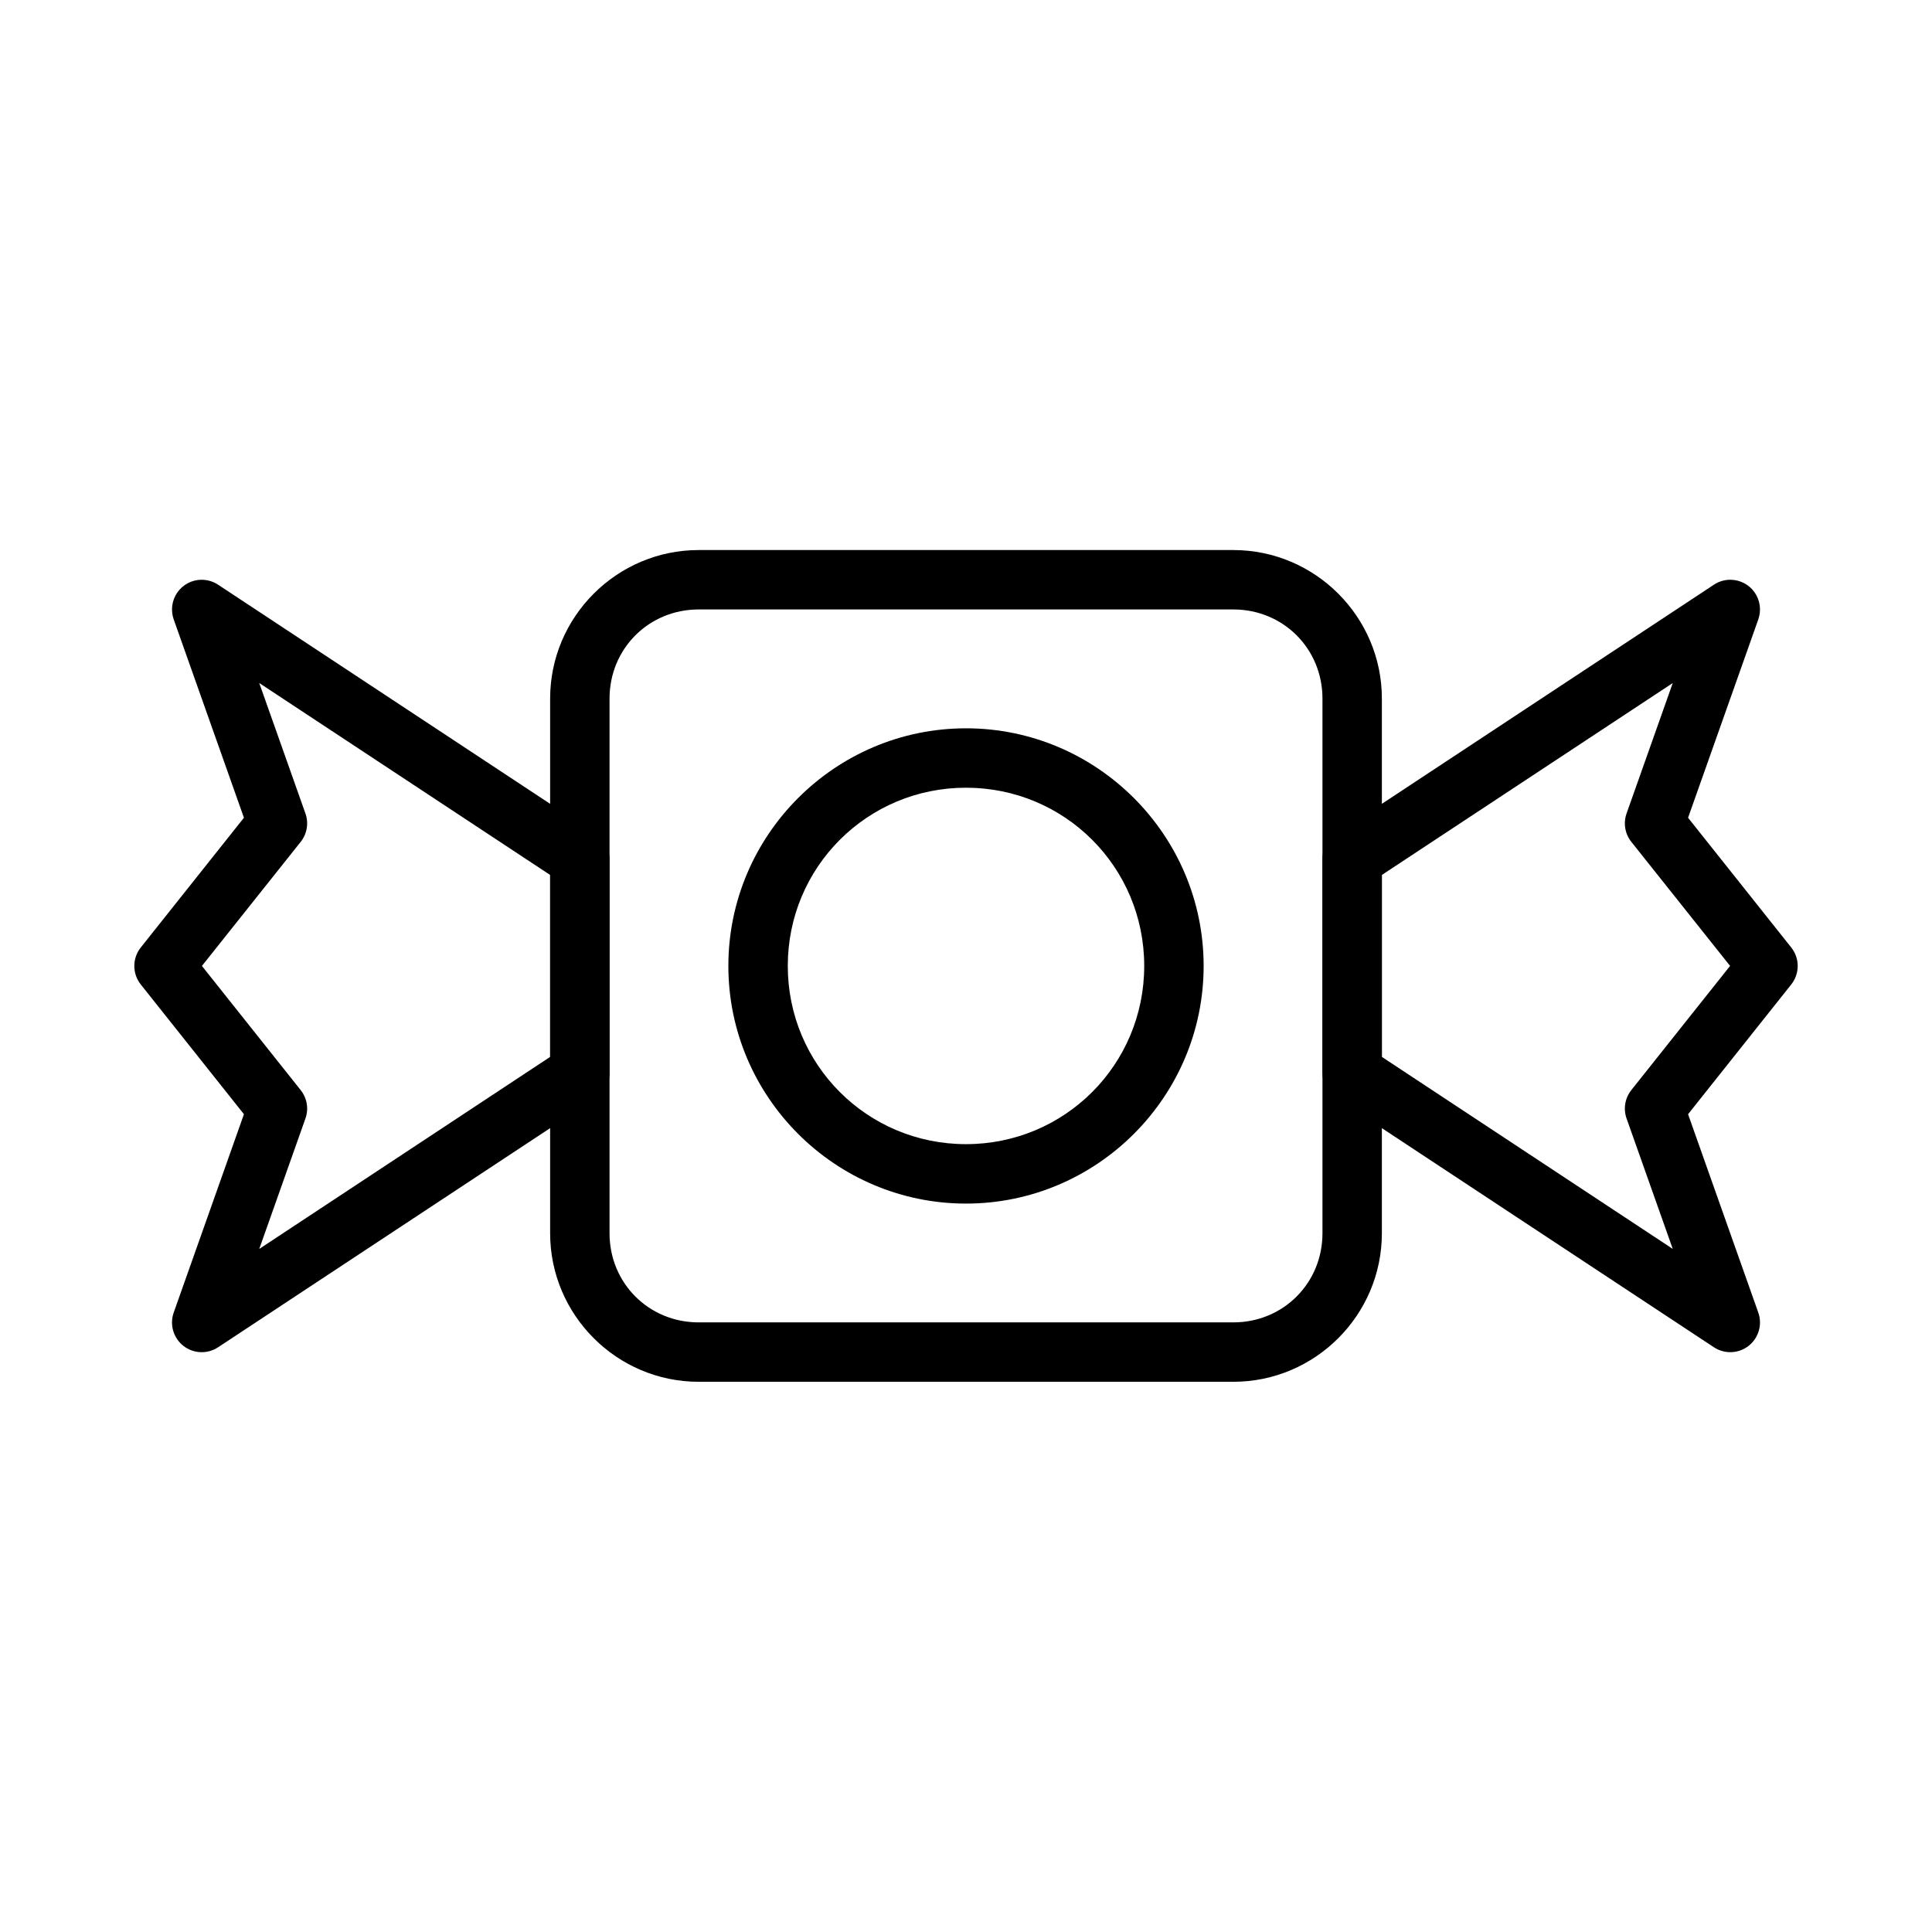 <?xml version="1.0" encoding="UTF-8"?>
<!-- Uploaded to: ICON Repo, www.svgrepo.com, Generator: ICON Repo Mixer Tools -->
<svg fill="#000000" width="800px" height="800px" version="1.1" viewBox="144 144 512 512" xmlns="http://www.w3.org/2000/svg">
 <g>
  <path d="m329.15 289.77c-21.668 0-39.359 17.691-39.359 39.359v141.7c0 21.672 17.691 39.359 39.359 39.359h141.7c21.668 0 39.359-17.691 39.359-39.359v-141.7c0-21.668-17.691-39.359-39.359-39.359zm0 15.742h141.7c13.219 0 23.617 10.398 23.617 23.617v141.7c0 13.219-10.398 23.617-23.617 23.617h-141.7c-13.219 0-23.617-10.395-23.617-23.617v-141.7c0-13.219 10.398-23.617 23.617-23.617z"/>
  <path d="m602.61 297.64c-1.574-0.012-3.117 0.449-4.426 1.324l-100.18 66.113c-2.211 1.457-3.543 3.934-3.539 6.582v56.672c0 2.648 1.328 5.121 3.539 6.582l100.18 66.113c2.824 1.875 6.531 1.734 9.203-0.352 2.672-2.086 3.711-5.648 2.574-8.844l-18.605-52.551 27.336-34.379c2.289-2.871 2.289-6.941 0-9.809l-27.336-34.379 18.605-52.551v-0.004c0.855-2.398 0.496-5.066-0.961-7.152-1.461-2.09-3.84-3.344-6.391-3.363zm-15.312 27.367-12.238 34.562v0.004c-0.906 2.559-0.43 5.406 1.262 7.531l26.168 32.871-26.168 32.902v0.004c-1.691 2.125-2.168 4.973-1.262 7.531l12.238 34.562-77.09-50.887v-48.215l77.09-50.859z" fill-rule="evenodd"/>
  <path d="m400 337.01c-34.688 0-62.977 28.289-62.977 62.977s28.289 62.977 62.977 62.977 62.977-28.289 62.977-62.977-28.289-62.977-62.977-62.977zm0 15.742c26.18 0 47.23 21.055 47.23 47.23 0 26.18-21.055 47.23-47.23 47.23-26.18 0-47.23-21.055-47.23-47.23s21.055-47.23 47.23-47.23z"/>
  <path d="m197.36 297.64c-2.543 0.031-4.914 1.289-6.367 3.379-1.449 2.086-1.805 4.746-0.953 7.141l18.605 52.551-27.336 34.379c-2.285 2.871-2.285 6.938 0 9.809l27.336 34.379-18.605 52.551c-1.137 3.195-0.098 6.758 2.574 8.848 2.672 2.086 6.383 2.227 9.203 0.348l100.18-66.113c2.211-1.457 3.539-3.93 3.539-6.578v-56.672c0.004-2.648-1.328-5.121-3.539-6.582l-100.18-66.113c-1.316-0.879-2.871-1.34-4.457-1.32zm15.344 27.367 77.09 50.867v48.215l-77.09 50.891 12.238-34.562c0.91-2.562 0.434-5.41-1.262-7.535l-26.168-32.902 26.168-32.871c1.695-2.125 2.172-4.973 1.262-7.535l-12.238-34.562z" fill-rule="evenodd"/>
 </g>
</svg>